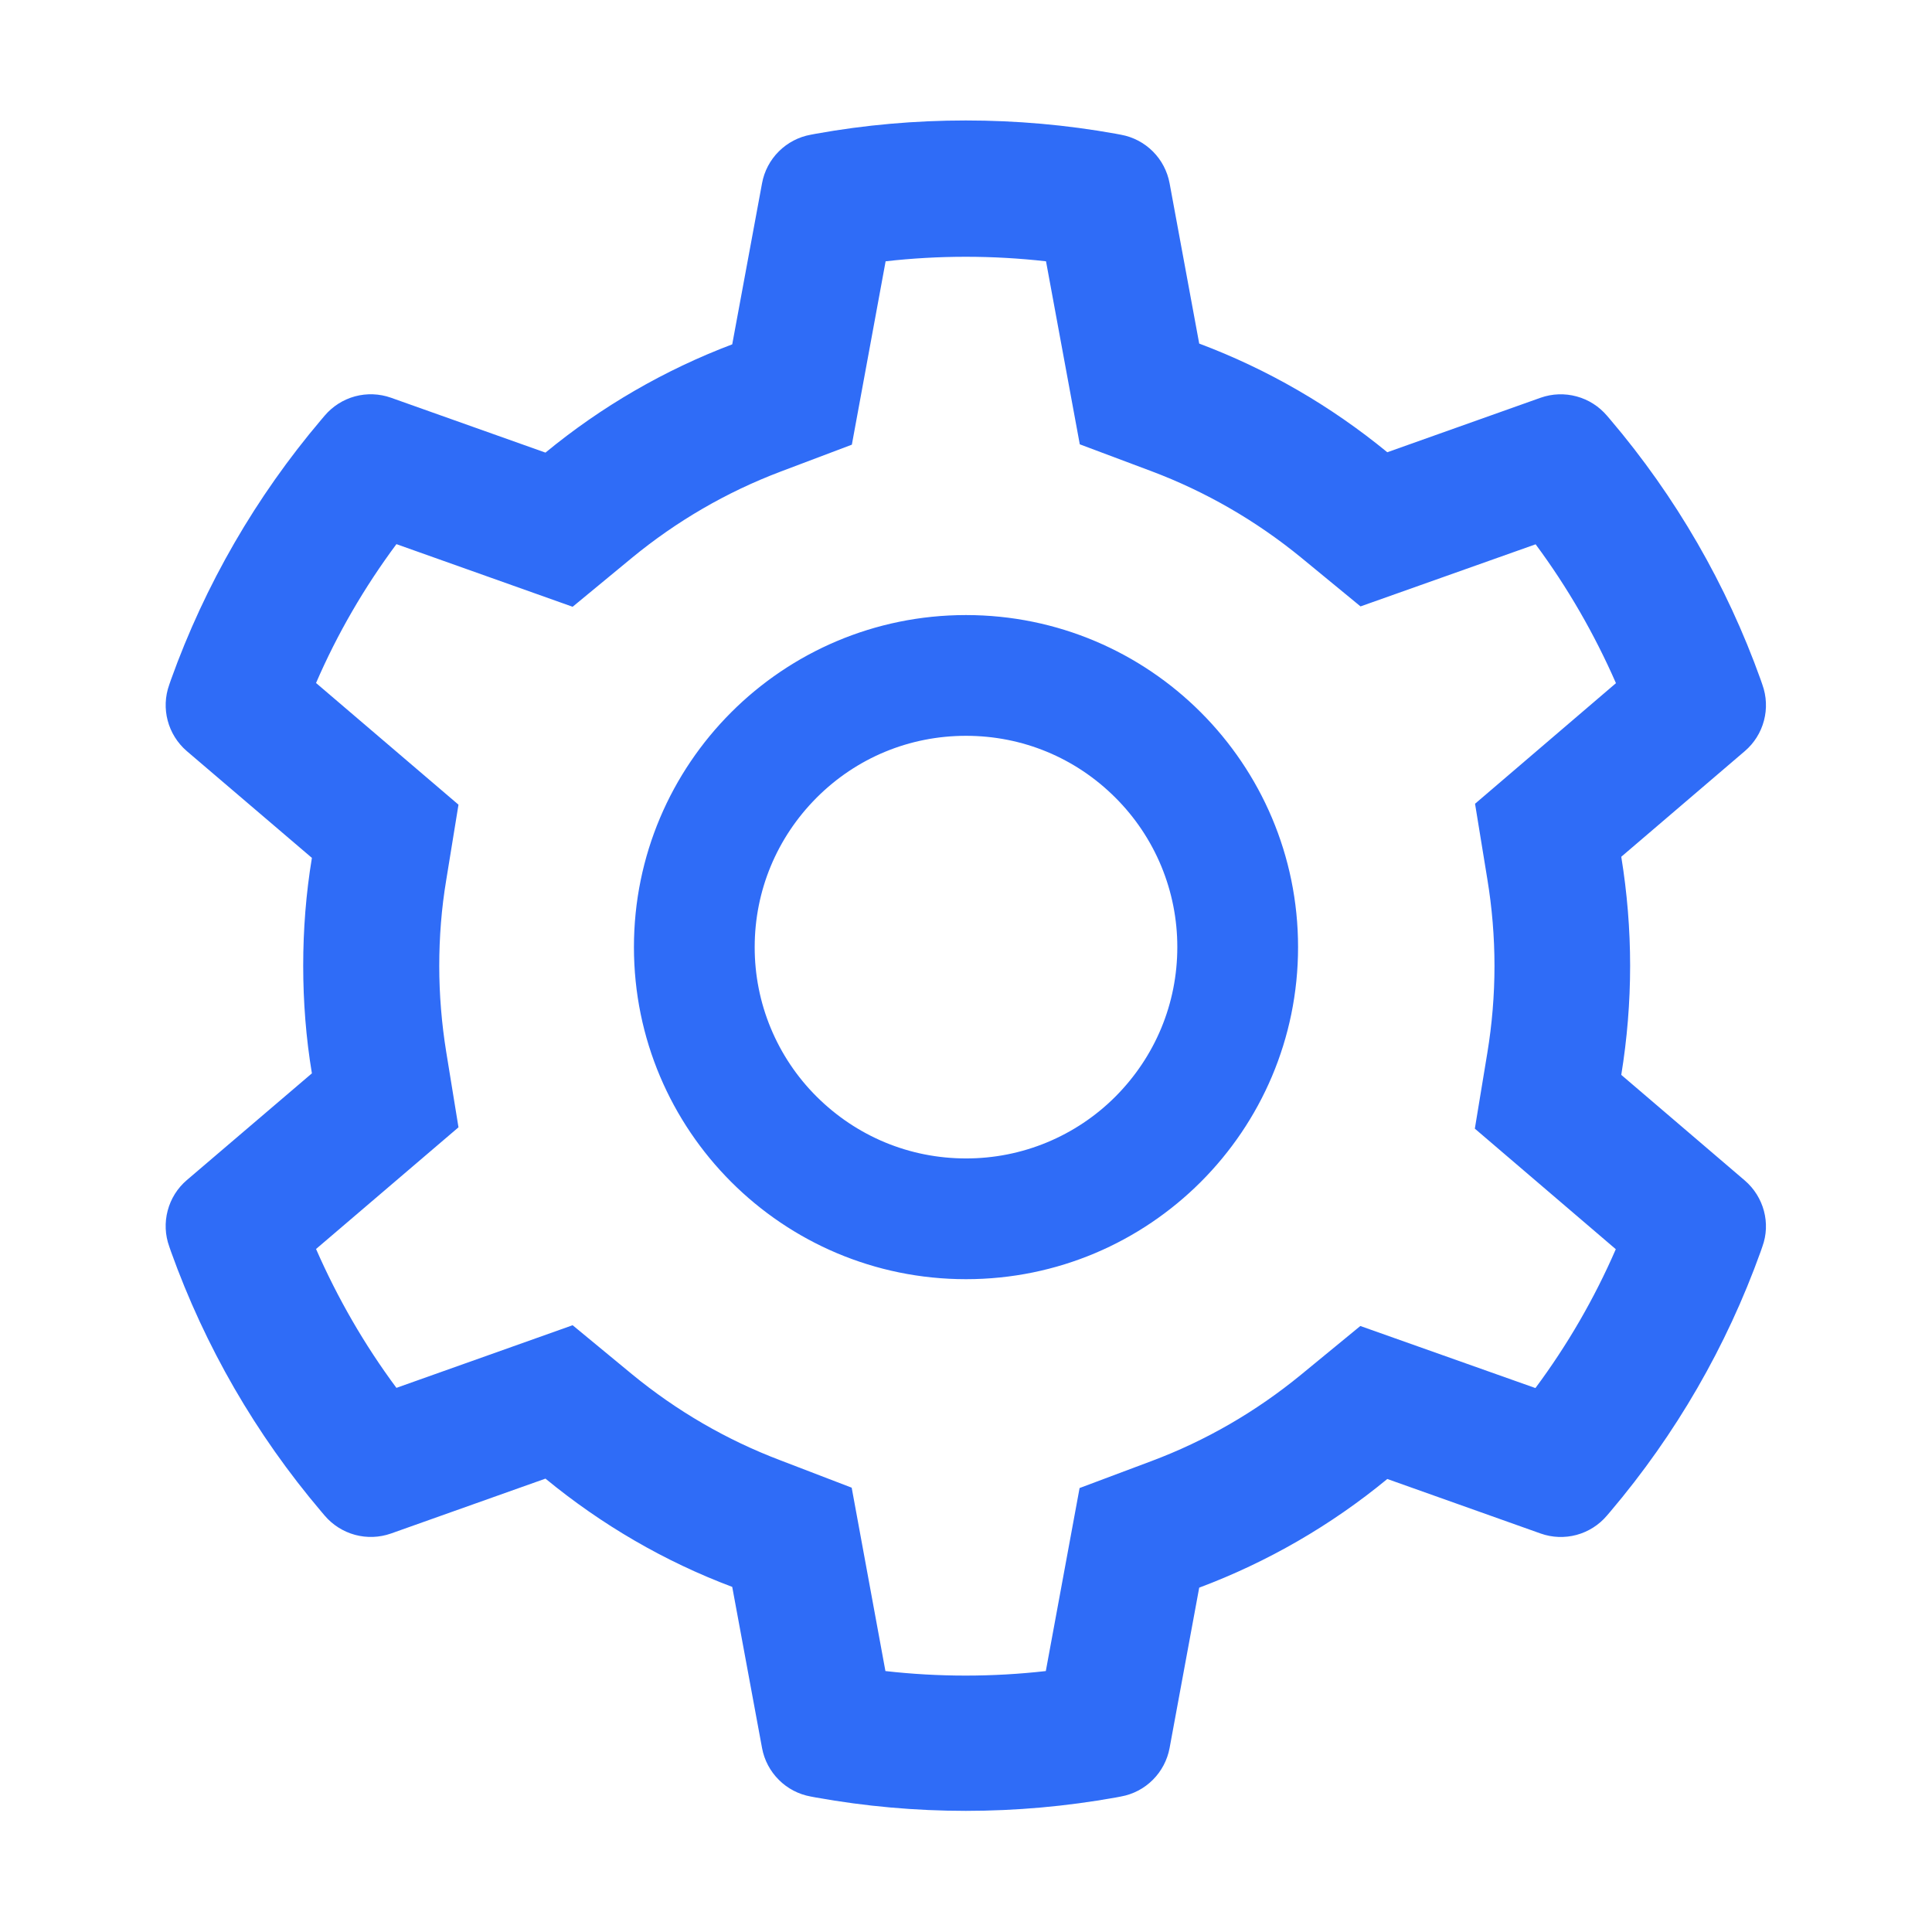 <svg width="48" height="48" viewBox="0 0 48 48" fill="none" xmlns="http://www.w3.org/2000/svg">
<path d="M43.35 29.33L40.28 26.705C40.425 25.814 40.5 24.905 40.5 23.995C40.5 23.086 40.425 22.177 40.28 21.286L43.35 18.661C43.582 18.463 43.747 18.199 43.825 17.904C43.903 17.609 43.889 17.298 43.786 17.011L43.744 16.889C42.899 14.527 41.633 12.337 40.008 10.425L39.923 10.326C39.726 10.095 39.464 9.928 39.17 9.849C38.876 9.769 38.565 9.78 38.278 9.881L34.467 11.236C33.061 10.083 31.491 9.173 29.794 8.536L29.058 4.552C29.002 4.252 28.857 3.976 28.641 3.761C28.425 3.546 28.149 3.401 27.849 3.347L27.722 3.323C25.28 2.883 22.711 2.883 20.269 3.323L20.142 3.347C19.842 3.401 19.566 3.546 19.35 3.761C19.134 3.976 18.988 4.252 18.933 4.552L18.192 8.555C16.509 9.192 14.941 10.101 13.552 11.245L9.713 9.881C9.426 9.78 9.114 9.768 8.821 9.847C8.527 9.927 8.264 10.094 8.067 10.326L7.983 10.425C6.36 12.338 5.094 14.528 4.247 16.889L4.205 17.011C3.994 17.597 4.167 18.253 4.641 18.661L7.749 21.314C7.603 22.195 7.533 23.095 7.533 23.991C7.533 24.891 7.603 25.791 7.749 26.667L4.641 29.32C4.409 29.518 4.243 29.783 4.166 30.077C4.088 30.372 4.101 30.683 4.205 30.97L4.247 31.092C5.095 33.455 6.352 35.634 7.983 37.556L8.067 37.655C8.264 37.886 8.527 38.053 8.821 38.133C9.115 38.212 9.425 38.201 9.713 38.1L13.552 36.736C14.948 37.884 16.509 38.794 18.192 39.426L18.933 43.43C18.988 43.729 19.134 44.005 19.35 44.22C19.566 44.436 19.842 44.58 20.142 44.634L20.269 44.658C22.733 45.101 25.257 45.101 27.722 44.658L27.849 44.634C28.149 44.58 28.425 44.436 28.641 44.22C28.857 44.005 29.002 43.729 29.058 43.43L29.794 39.445C31.49 38.809 33.069 37.897 34.467 36.745L38.278 38.1C38.565 38.202 38.876 38.213 39.17 38.134C39.464 38.054 39.727 37.887 39.923 37.655L40.008 37.556C41.639 35.63 42.895 33.455 43.744 31.092L43.786 30.97C43.997 30.394 43.824 29.738 43.35 29.33ZM36.952 21.839C37.069 22.547 37.13 23.273 37.13 24C37.13 24.727 37.069 25.453 36.952 26.161L36.642 28.041L40.144 31.036C39.613 32.259 38.943 33.416 38.147 34.486L33.797 32.944L32.325 34.153C31.205 35.072 29.958 35.794 28.608 36.3L26.822 36.97L25.983 41.517C24.659 41.667 23.322 41.667 21.998 41.517L21.16 36.961L19.388 36.281C18.052 35.775 16.809 35.053 15.698 34.139L14.227 32.925L9.849 34.481C9.052 33.408 8.386 32.25 7.852 31.031L11.391 28.008L11.086 26.133C10.973 25.434 10.913 24.712 10.913 24C10.913 23.283 10.969 22.566 11.086 21.867L11.391 19.992L7.852 16.969C8.381 15.745 9.052 14.592 9.849 13.519L14.227 15.075L15.698 13.861C16.809 12.947 18.052 12.225 19.388 11.719L21.164 11.048L22.003 6.492C23.32 6.342 24.666 6.342 25.988 6.492L26.827 11.039L28.613 11.709C29.958 12.216 31.209 12.938 32.33 13.856L33.802 15.066L38.152 13.523C38.949 14.597 39.614 15.755 40.148 16.973L36.647 19.969L36.952 21.839ZM24 15.281C19.444 15.281 15.75 18.975 15.75 23.531C15.75 28.087 19.444 31.781 24 31.781C28.556 31.781 32.25 28.087 32.25 23.531C32.25 18.975 28.556 15.281 24 15.281ZM27.713 27.244C27.226 27.732 26.647 28.119 26.01 28.383C25.373 28.647 24.69 28.782 24 28.781C22.599 28.781 21.281 28.233 20.288 27.244C19.799 26.757 19.412 26.178 19.148 25.541C18.884 24.904 18.749 24.221 18.75 23.531C18.75 22.13 19.299 20.812 20.288 19.819C21.281 18.825 22.599 18.281 24 18.281C25.402 18.281 26.719 18.825 27.713 19.819C28.201 20.306 28.588 20.884 28.852 21.521C29.116 22.159 29.251 22.842 29.25 23.531C29.25 24.933 28.702 26.25 27.713 27.244Z" fill="#2F6CF7"/>
</svg>
